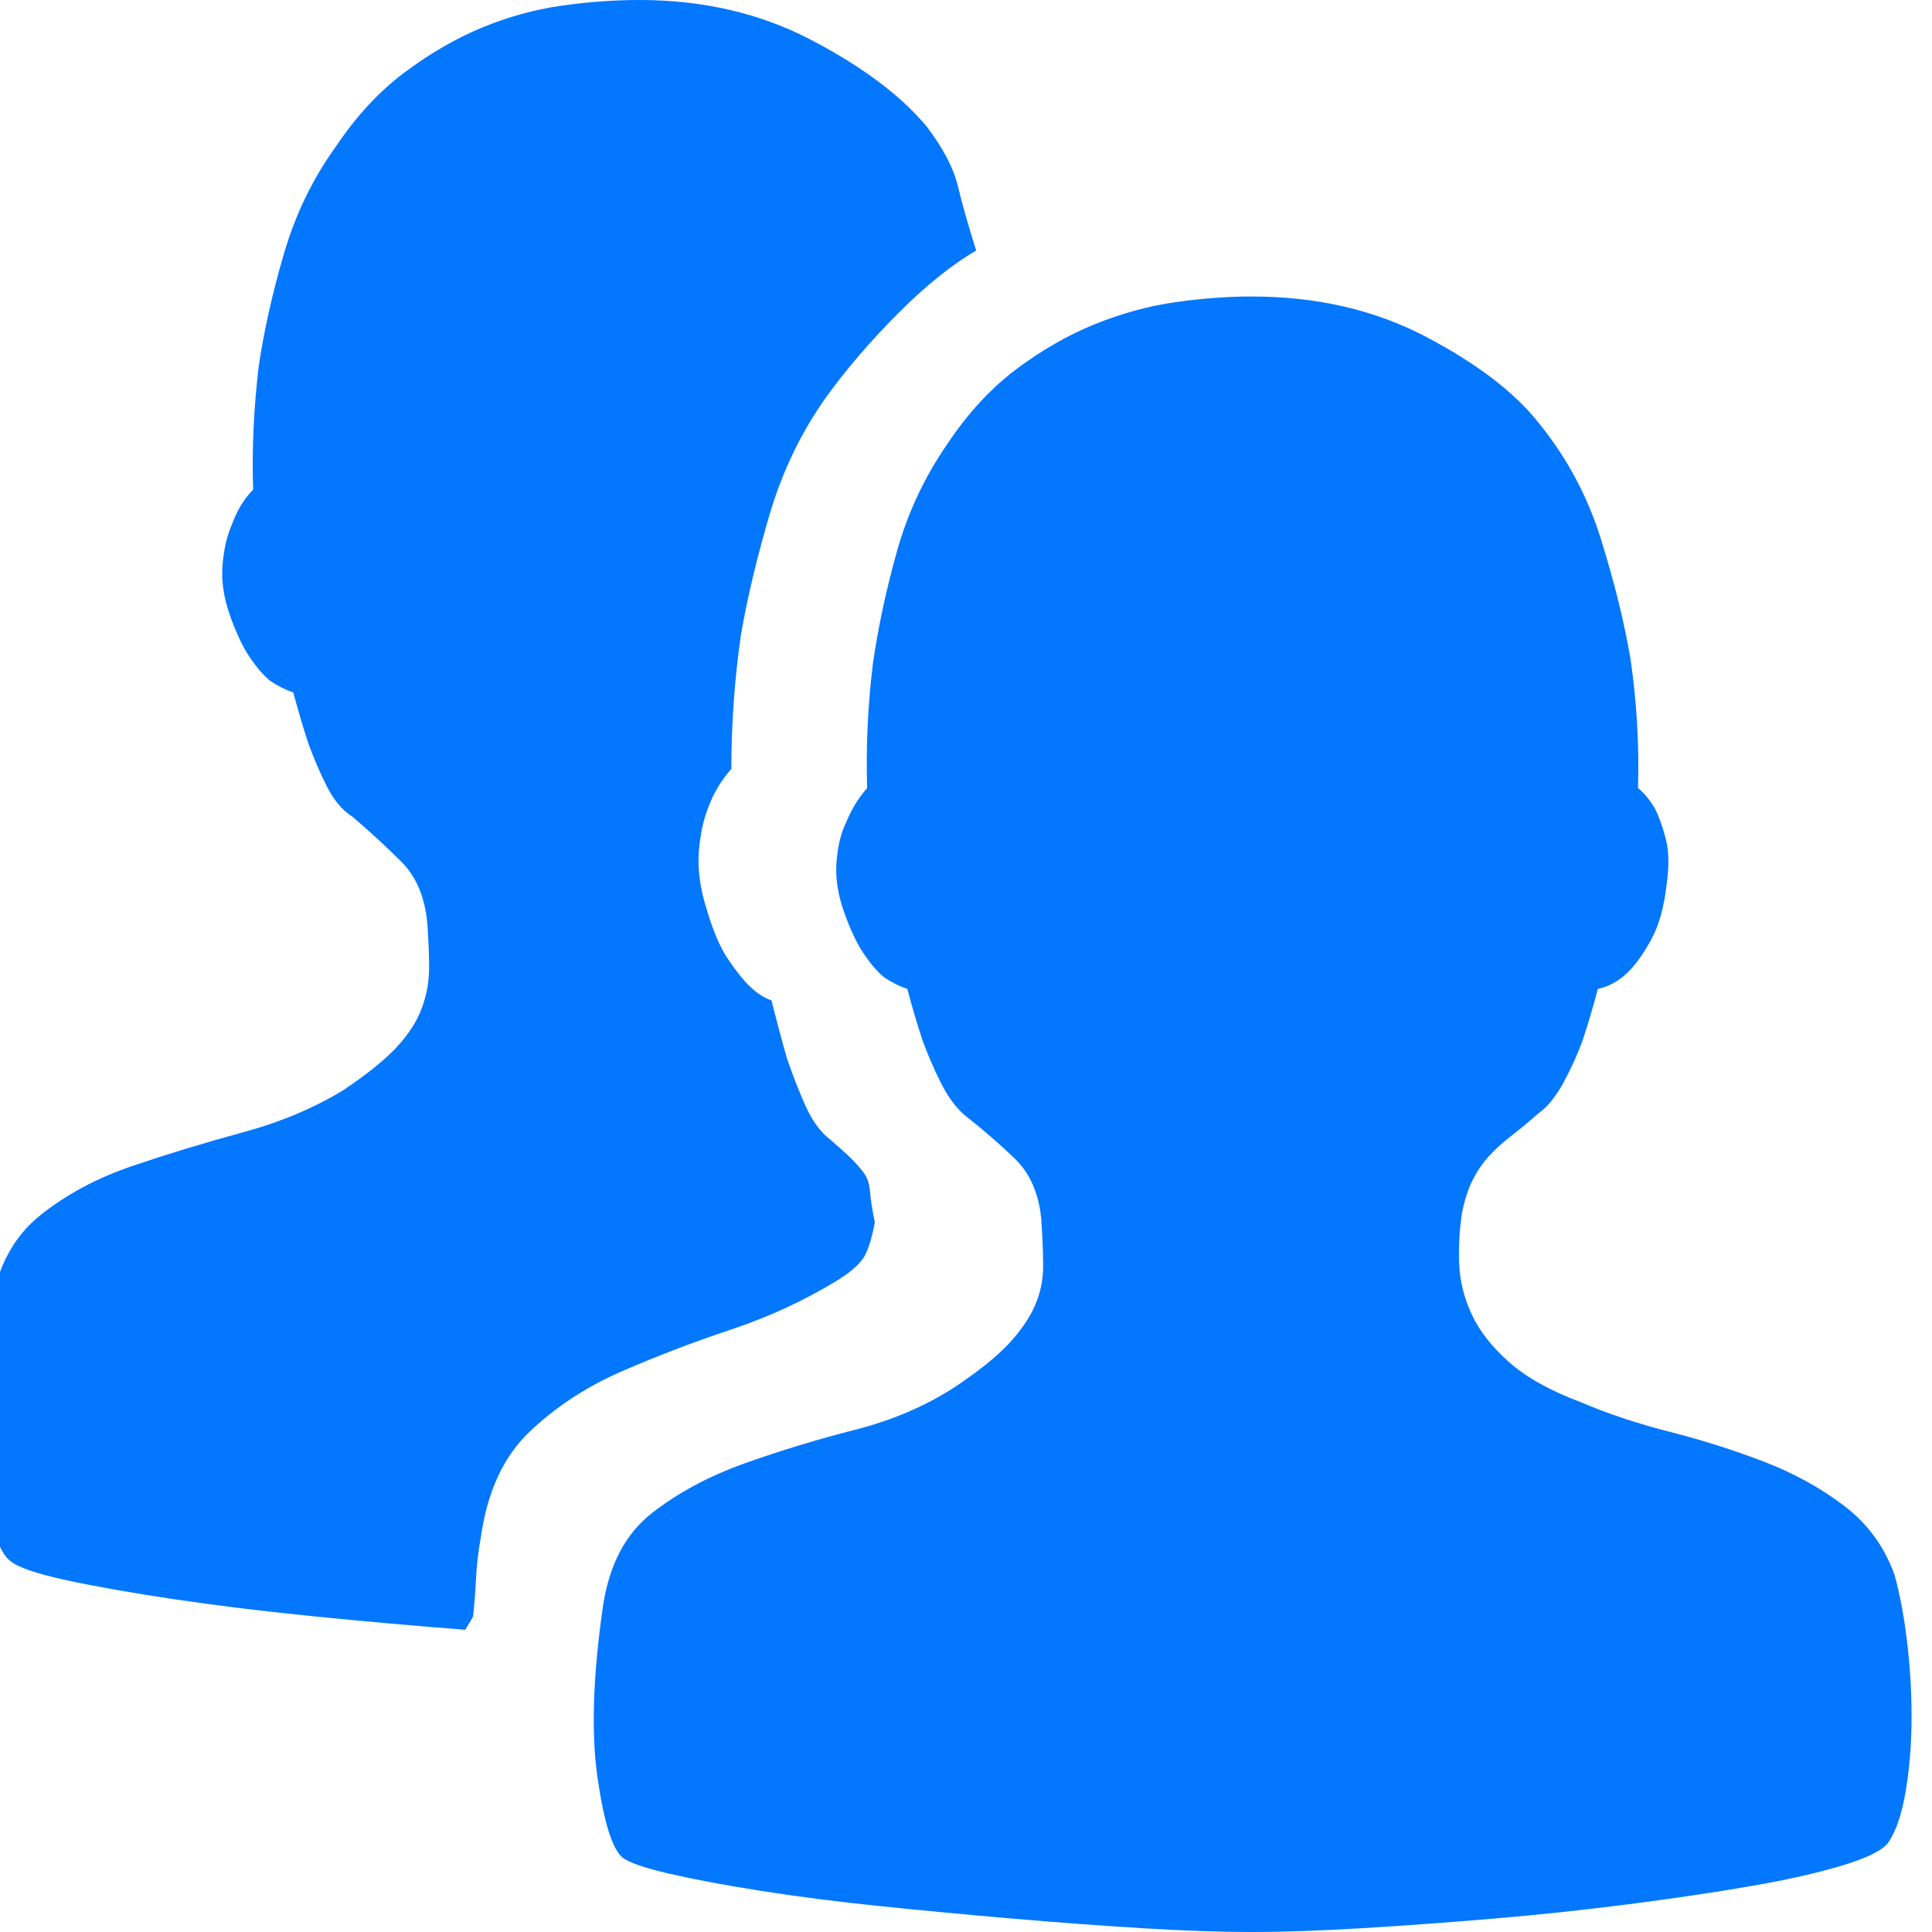 <?xml version="1.0" standalone="no"?><!DOCTYPE svg PUBLIC "-//W3C//DTD SVG 1.1//EN" "http://www.w3.org/Graphics/SVG/1.1/DTD/svg11.dtd"><svg t="1721805706630" class="icon" viewBox="0 0 1024 1024" version="1.1" xmlns="http://www.w3.org/2000/svg" p-id="8075" xmlns:xlink="http://www.w3.org/1999/xlink" width="200" height="200"><path d="M463.659 647.857q-2.028 11.152-5.069 17.236t-14.194 13.18q-26.36 16.222-56.776 26.36t-58.297 22.305-48.665 31.937-25.853 56.269q-2.028 11.152-2.535 21.798t-1.521 19.77q-1.014 2.028-2.028 3.549t-2.028 3.549q-39.541-3.042-80.095-7.097t-74.519-9.125-57.283-10.139-29.402-10.139q-9.125-7.097-13.687-42.582t3.549-92.261q5.069-31.43 25.853-48.158t49.172-26.36 58.297-17.743 53.228-22.305q18.25-12.166 27.881-22.305t13.687-20.784 4.055-21.798-1.014-24.333q-2.028-20.277-13.687-31.937t-25.853-23.826q-8.111-5.069-13.687-16.222t-9.632-22.305q-4.055-12.166-8.111-27.374-6.083-2.028-12.166-6.083-5.069-4.055-10.646-12.166t-10.646-22.305-4.055-26.867 5.069-21.798q4.055-11.152 11.152-18.25-1.014-32.444 3.042-65.901 4.055-27.374 13.18-58.804t27.374-56.776q16.222-24.333 36.499-39.541t41.061-23.826 42.075-11.659 41.568-3.042q50.693 0 91.248 21.291t60.832 45.624q13.18 17.236 16.729 31.937t9.632 33.964q-19.263 11.152-41.061 32.95t-38.02 44.103q-20.277 28.388-30.416 62.859t-15.208 63.873q-5.069 35.485-5.069 70.97-8.111 9.125-12.166 20.277-4.055 10.139-5.069 23.826t4.055 29.909q5.069 17.236 11.152 26.36t11.152 14.194q6.083 6.083 12.166 8.111 4.055 16.222 8.111 30.416 4.055 12.166 9.632 24.84t13.687 18.756q7.097 6.083 11.152 10.139t6.59 7.604 3.042 9.632 2.535 16.222zM1004.047 834.408q4.055 14.194 6.59 34.471t2.535 41.061-3.042 39.034-9.125 27.374q-4.055 6.083-23.826 12.166t-49.172 11.152-64.887 9.632-71.477 7.604-69.45 5.069-58.804 2.028-58.297-2.028-68.436-5.069-69.956-6.59-63.366-8.111-48.665-9.125-24.84-8.618q-8.111-7.097-13.18-42.582t3.042-91.248q5.069-32.444 25.853-48.665t49.172-26.36 58.297-17.743 53.228-22.812q18.25-12.166 27.881-22.305t14.194-20.277 4.562-21.291-1.014-25.347q-2.028-20.277-14.194-31.937t-26.36-22.812q-7.097-6.083-12.673-17.236t-9.632-22.305q-4.055-12.166-8.111-27.374-6.083-2.028-12.166-6.083-5.069-4.055-10.646-12.166t-10.646-22.305-4.055-26.867 5.069-20.784q4.055-10.139 11.152-18.25-1.014-32.444 3.042-65.901 4.055-28.388 12.673-59.311t26.867-57.283q16.222-24.333 36.499-39.541t41.568-23.826 42.582-11.659 40.554-3.042q51.707 0 92.261 21.291t59.818 45.624q22.305 27.374 32.95 61.339t15.715 63.366q5.069 34.471 4.055 68.943 5.069 4.055 9.125 11.152 3.042 6.083 5.576 15.715t0.507 23.826q-2.028 18.25-8.111 29.402t-12.166 17.236q-7.097 7.097-16.222 9.125-4.055 15.208-8.111 27.374-4.055 11.152-10.139 22.305t-13.18 16.222q-8.111 7.097-14.701 12.166t-11.659 10.646-8.618 12.673-5.576 17.236q-2.028 13.18-1.521 26.867t6.59 26.867 19.77 25.347 38.02 21.291q21.291 9.125 47.145 15.715t49.679 15.715 42.582 23.319 26.867 36.499z" p-id="8076" fill="#0477ff"></path></svg>